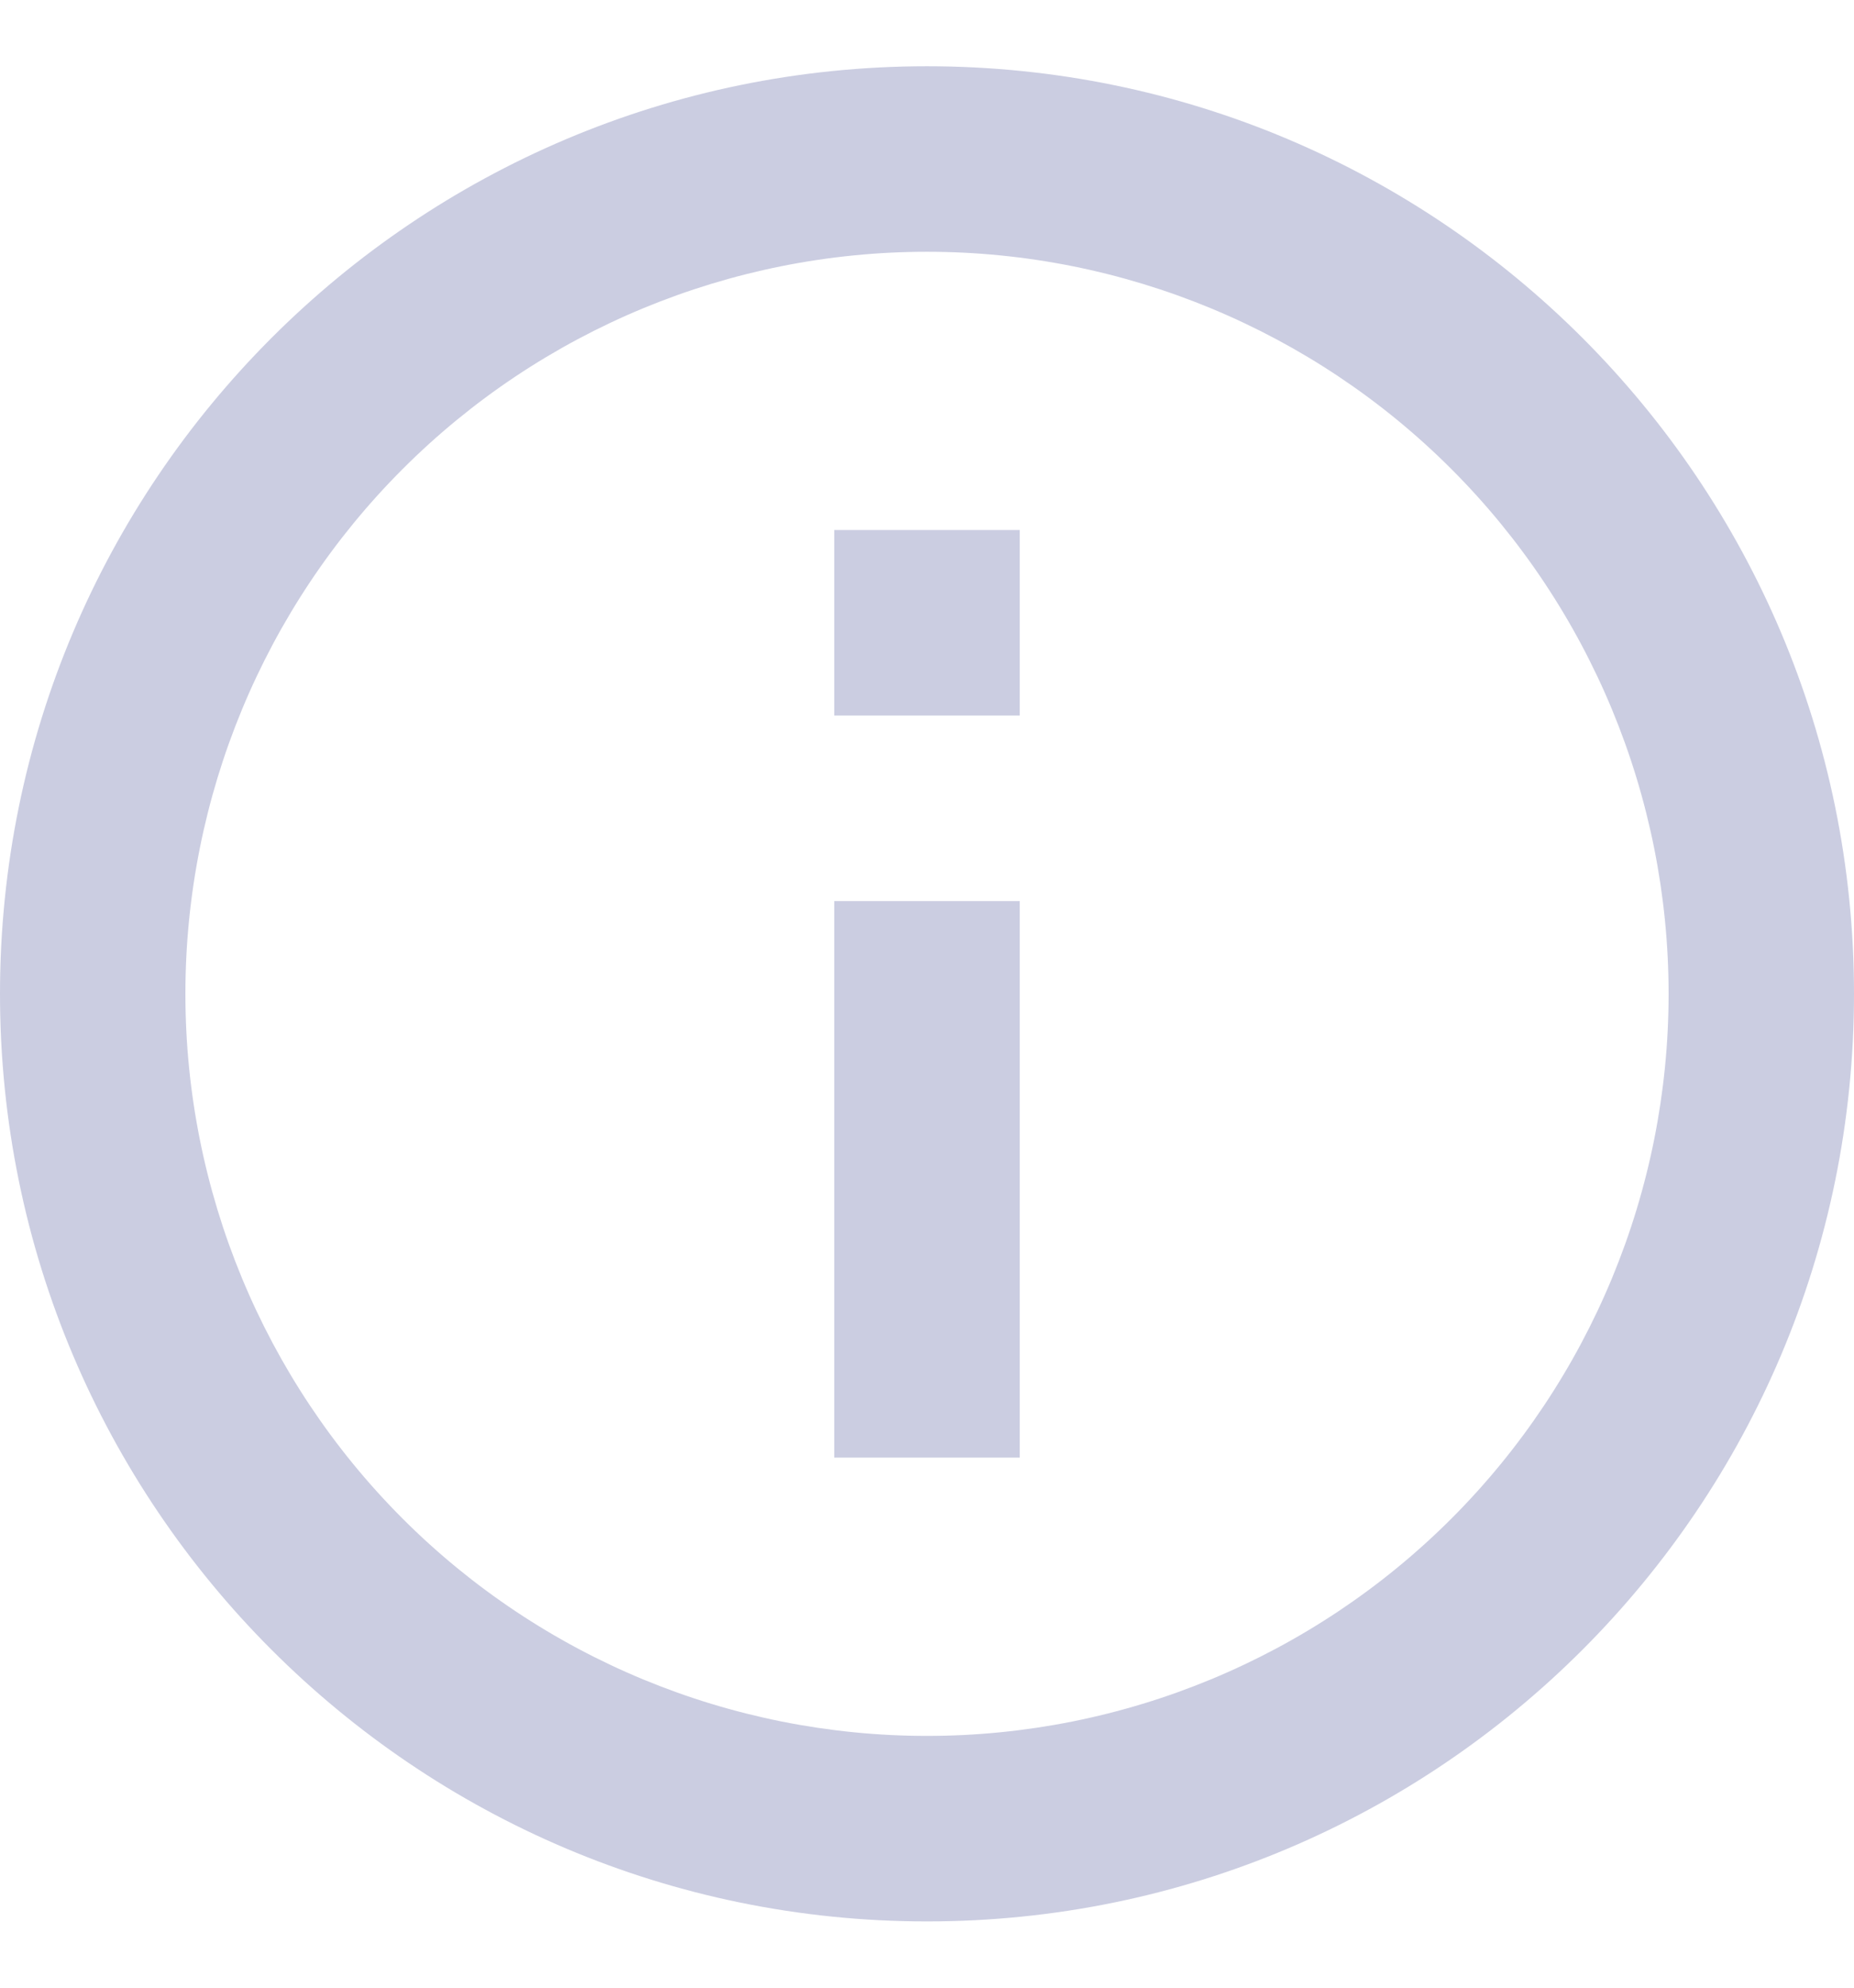 <svg width="14" height="15" viewBox="0 0 14 15" fill="none" xmlns="http://www.w3.org/2000/svg">
<path d="M7 14.5C3.134 14.5 0 11.366 0 7.5C0 3.634 3.134 0.5 7 0.5C10.866 0.5 14 3.634 14 7.5C14 11.366 10.866 14.5 7 14.5ZM7 13.1C8.485 13.1 9.91 12.51 10.96 11.46C12.01 10.41 12.6 8.985 12.6 7.5C12.6 6.015 12.01 4.59 10.96 3.54C9.91 2.49 8.485 1.9 7 1.9C5.515 1.9 4.09 2.49 3.04 3.54C1.99 4.59 1.4 6.015 1.4 7.5C1.4 8.985 1.99 10.41 3.04 11.46C4.09 12.51 5.515 13.1 7 13.1ZM6.3 4H7.7V5.4H6.3V4ZM6.3 6.8H7.7V11H6.3V6.8Z" fill="#CBCDE1"/>
</svg>
